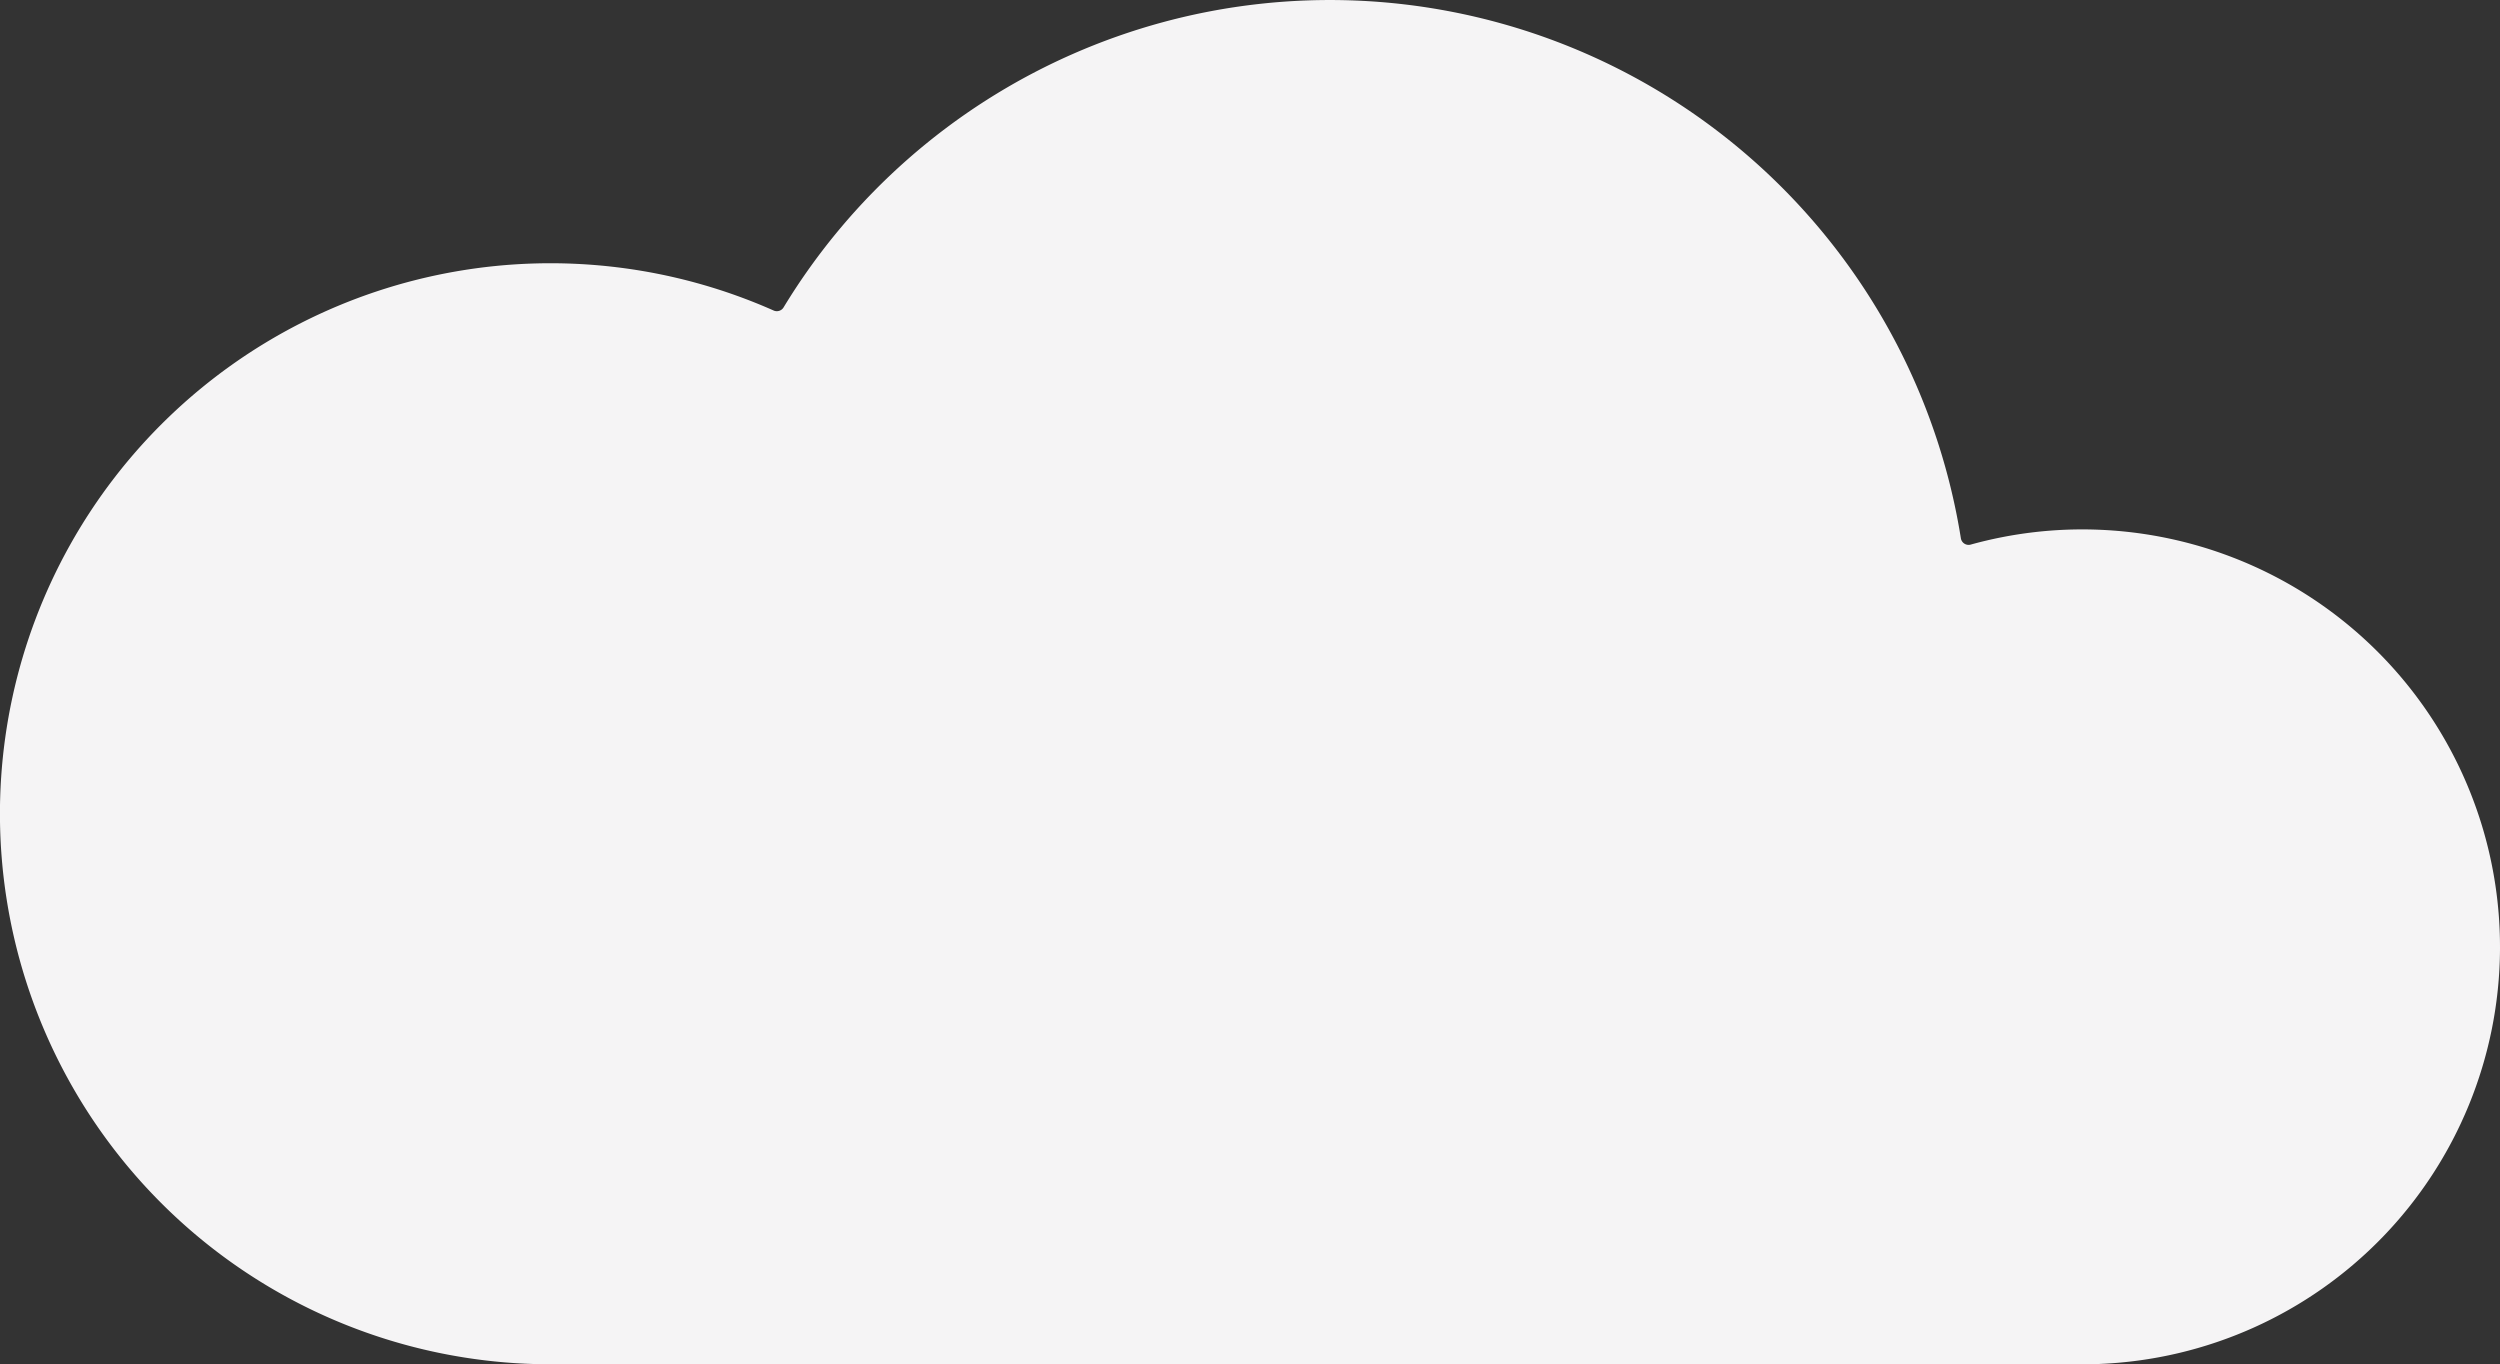 <svg xmlns="http://www.w3.org/2000/svg" width="282.192" height="154" viewBox="0 0 282.192 154">
  <rect x="0" y="0" width="282.192" height="154" fill="#333333" stroke="none"/>
  <path id="Cloud_Graphic_2" data-name="Cloud Graphic 2" d="M282.191,107.2a47.148,47.148,0,0,0-59.748-45.727.884.884,0,0,1-1.107-.72A72.135,72.135,0,0,0,88.446,34.7a.887.887,0,0,1-1.12.35A62.14,62.14,0,1,0,61.519,153.992V154H236.988v-.042A47.119,47.119,0,0,0,282.191,107.2Z" fill="#f5f4f5"/>
</svg>
